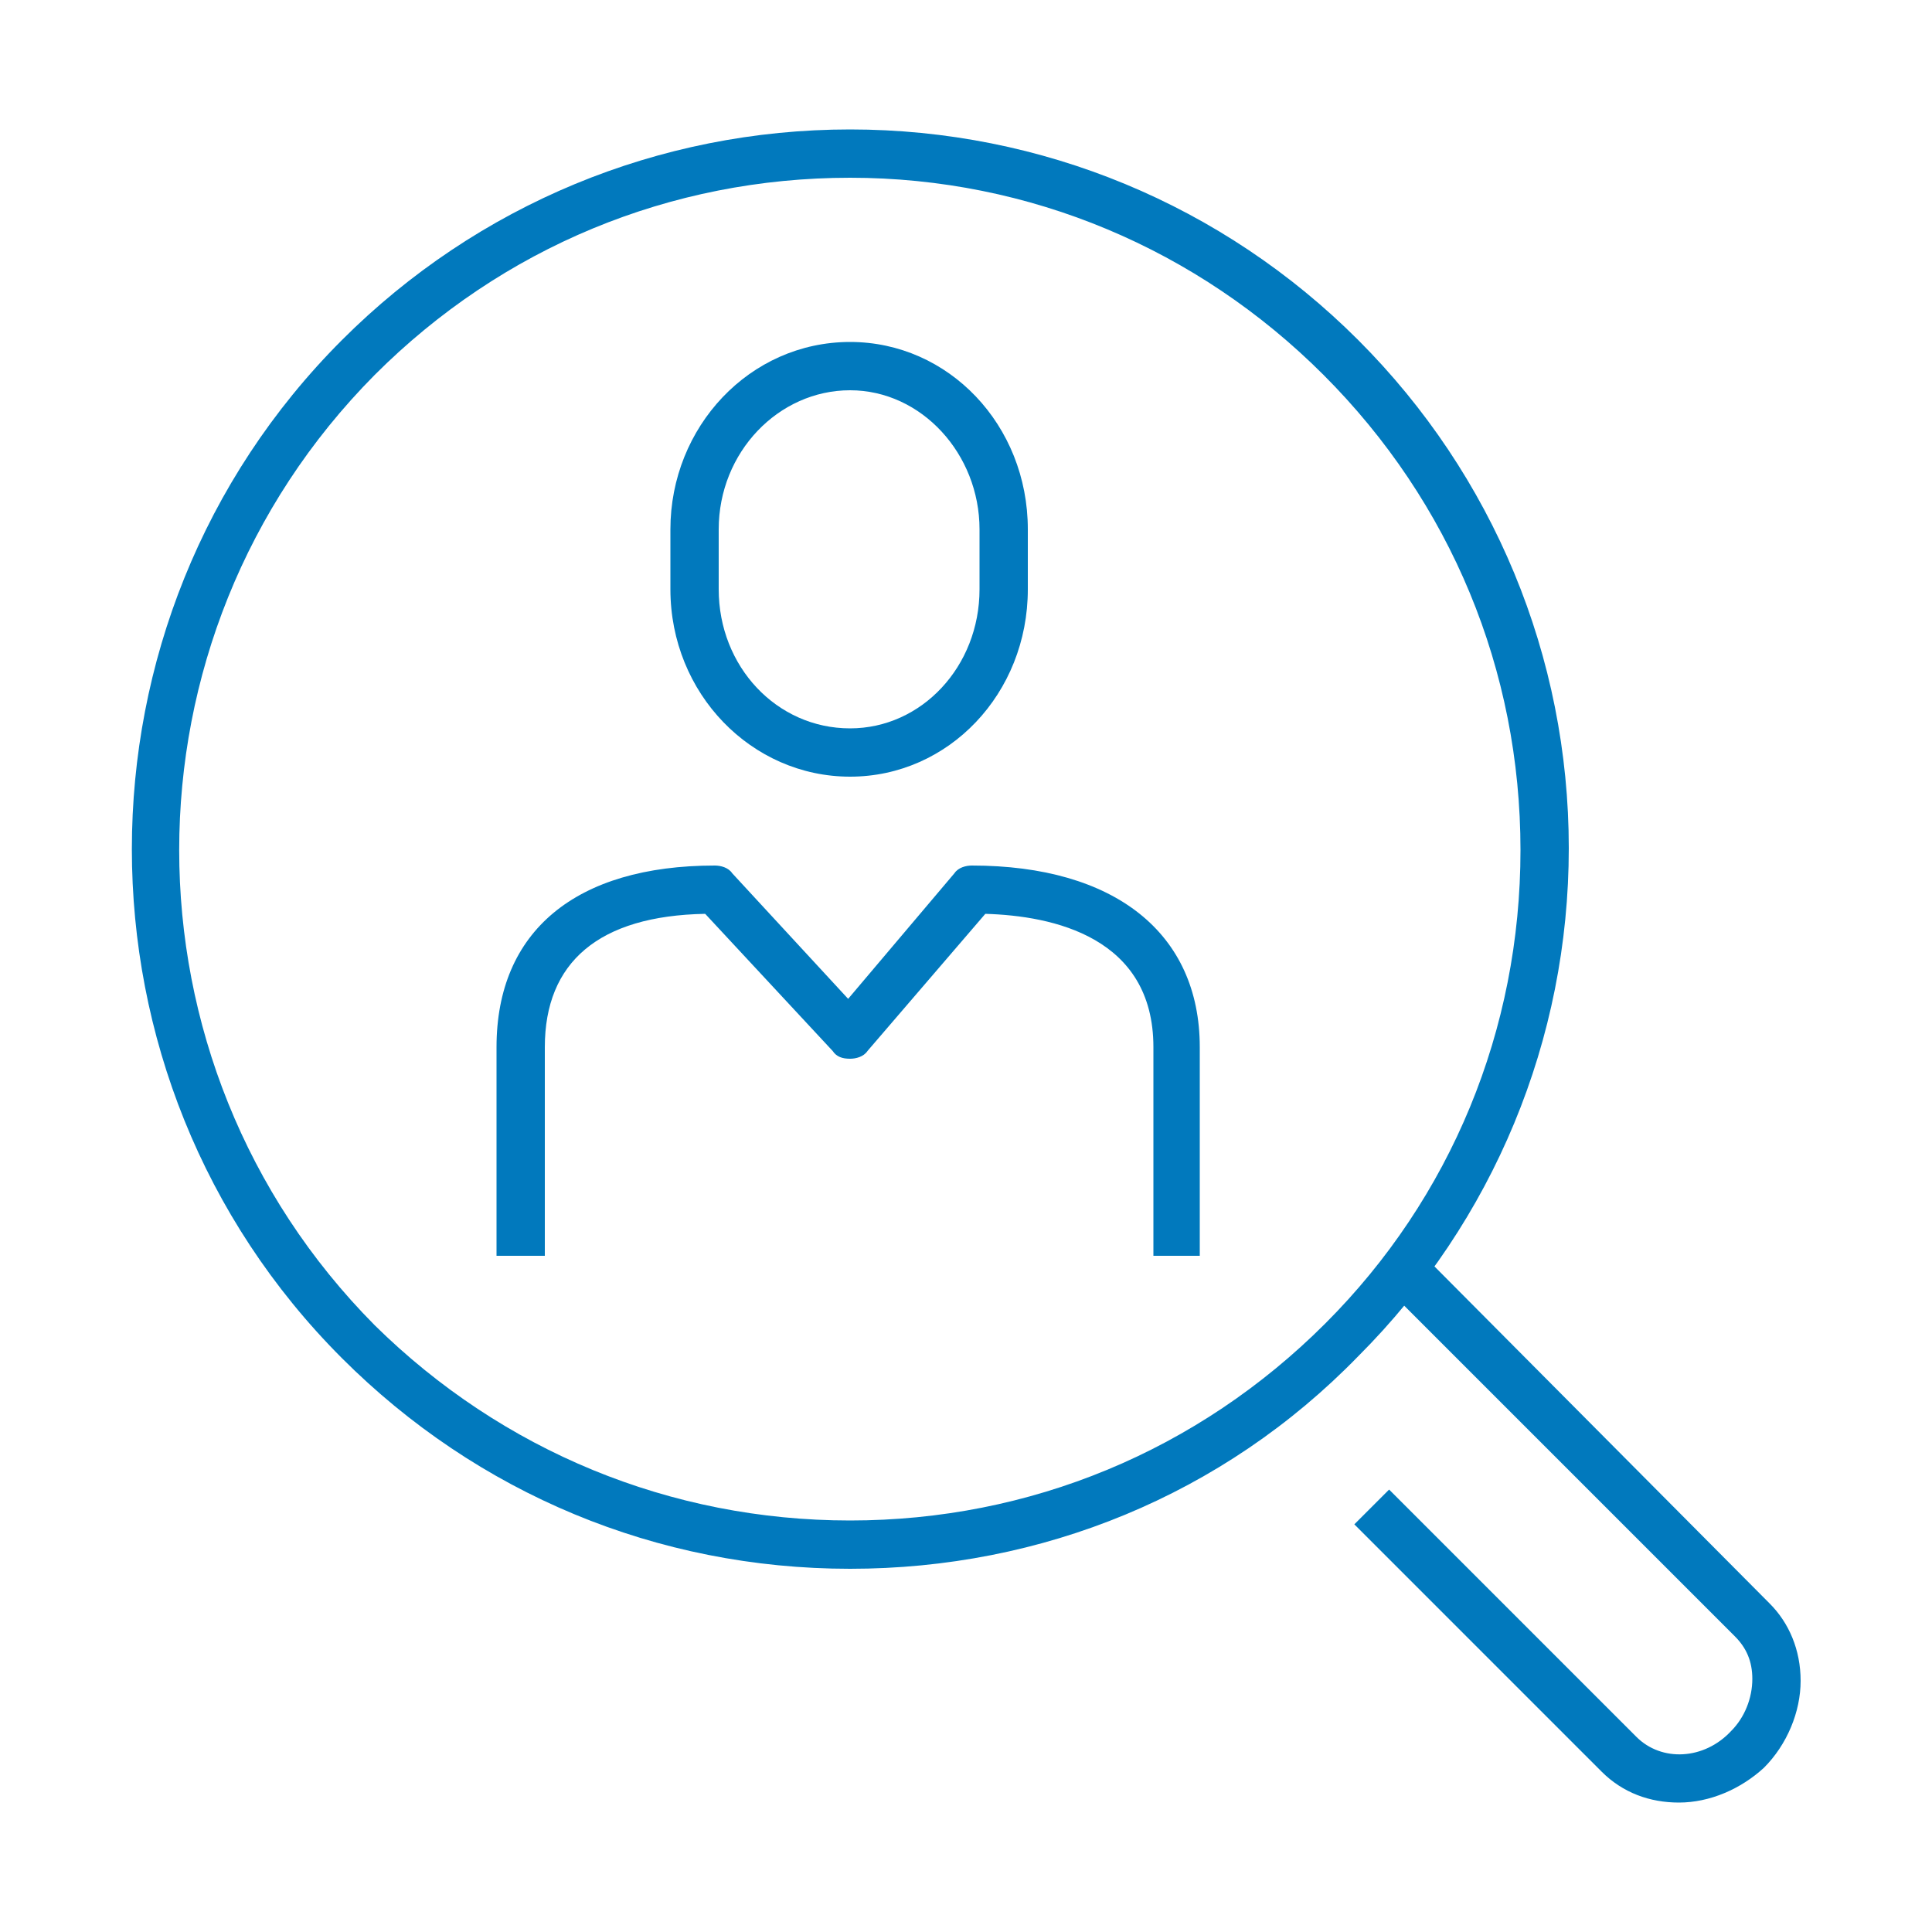 <?xml version="1.0" encoding="UTF-8"?>
<svg xmlns="http://www.w3.org/2000/svg" xmlns:xlink="http://www.w3.org/1999/xlink" version="1.1" id="Ebene_1" x="0px" y="0px" viewBox="0 0 100 100" style="enable-background:new 0 0 100 100;" xml:space="preserve">
<style type="text/css">
	
		.st0{clip-path:url(#SVGID_00000127017191643020265350000000321541632296244146_);fill:none;stroke:#0179BD;stroke-width:2.5;stroke-linejoin:round;stroke-miterlimit:10;}
	
		.st1{clip-path:url(#SVGID_00000127017191643020265350000000321541632296244146_);fill:none;stroke:#0179BD;stroke-width:2.5;stroke-miterlimit:10;}
	
		.st2{clip-path:url(#SVGID_00000056397369168492326360000014286739886697291681_);fill:none;stroke:#0179BD;stroke-width:2.5;stroke-linejoin:round;stroke-miterlimit:10;}
	
		.st3{clip-path:url(#SVGID_00000056397369168492326360000014286739886697291681_);fill:none;stroke:#0179BD;stroke-width:2.5;stroke-miterlimit:10;}
	.st4{fill:#0179BD;}
</style>
<g>
	<defs>
		<rect id="SVGID_1_" x="-949.9" y="-4603.1" width="2000" height="9306"></rect>
	</defs>
	<clipPath id="SVGID_00000178193120382673163040000017032057476091645104_">
		<use xlink:href="#SVGID_1_" style="overflow:visible;"></use>
	</clipPath>
	
		<path style="clip-path:url(#SVGID_00000178193120382673163040000017032057476091645104_);fill:none;stroke:#0179BD;stroke-width:2.5;stroke-linejoin:round;stroke-miterlimit:10;" d="   M-437.9-128.1v-10.8c0-6,4.4-8.2,10.1-8.2l7,7.5l6.5-7.5c5.7,0,10.5,2.2,10.5,8.2v10.8"></path>
	
		<path style="clip-path:url(#SVGID_00000178193120382673163040000017032057476091645104_);fill:none;stroke:#0179BD;stroke-width:2.5;stroke-miterlimit:10;" d="   M-412.9-162.5c0,4.6-3.6,8.4-8,8.4c-4.4,0-8-3.8-8-8.4v-3.1c0-4.6,3.6-8.4,8-8.4c4.4,0,8,3.8,8,8.4V-162.5z"></path>
	
		<path style="clip-path:url(#SVGID_00000178193120382673163040000017032057476091645104_);fill:none;stroke:#0179BD;stroke-width:2.5;stroke-miterlimit:10;" d="   M-395.4-174.5c14.1,14.1,14.1,36.9,0,50.9c-14.1,14.1-36.9,14.1-50.9,0c-14.1-14.1-14.1-36.8,0-50.9   C-432.3-188.6-409.5-188.6-395.4-174.5z"></path>
	
		<path style="clip-path:url(#SVGID_00000178193120382673163040000017032057476091645104_);fill:none;stroke:#0179BD;stroke-width:2.5;stroke-miterlimit:10;" d="   M-392-127.1l17.9,17.8c1.8,1.8,1.6,4.7-0.3,6.6c-1.9,1.9-4.9,2-6.7,0.3l-12.8-12.8"></path>
</g>
<g>
	<defs>
		<rect id="SVGID_00000143577047006370860520000014973987859759998860_" x="-945.3" y="-4609.7" width="2000" height="9306"></rect>
	</defs>
	<clipPath id="SVGID_00000112599645498784457230000007634178574835105408_">
		<use xlink:href="#SVGID_00000143577047006370860520000014973987859759998860_" style="overflow:visible;"></use>
	</clipPath>
	
		<path style="clip-path:url(#SVGID_00000112599645498784457230000007634178574835105408_);fill:none;stroke:#0179BD;stroke-width:2.5;stroke-linejoin:round;stroke-miterlimit:10;" d="   M-433.3-134.7v-10.8c0-6,4.4-8.2,10.1-8.2l7,7.5l6.5-7.5c5.7,0,10.5,2.2,10.5,8.2v10.8"></path>
	
		<path style="clip-path:url(#SVGID_00000112599645498784457230000007634178574835105408_);fill:none;stroke:#0179BD;stroke-width:2.5;stroke-miterlimit:10;" d="   M-408.3-169.1c0,4.6-3.6,8.4-8,8.4c-4.4,0-8-3.8-8-8.4v-3.1c0-4.6,3.6-8.4,8-8.4c4.4,0,8,3.8,8,8.4V-169.1z"></path>
	
		<path style="clip-path:url(#SVGID_00000112599645498784457230000007634178574835105408_);fill:none;stroke:#0179BD;stroke-width:2.5;stroke-miterlimit:10;" d="   M-390.9-181.1c14.1,14.1,14.1,36.9,0,50.9c-14.1,14.1-36.9,14.1-50.9,0c-14.1-14.1-14.1-36.8,0-50.9   C-427.7-195.2-404.9-195.2-390.9-181.1z"></path>
	
		<path style="clip-path:url(#SVGID_00000112599645498784457230000007634178574835105408_);fill:none;stroke:#0179BD;stroke-width:2.5;stroke-miterlimit:10;" d="   M-387.5-133.7l17.9,17.8c1.8,1.8,1.6,4.7-0.3,6.6c-1.9,1.9-4.9,2-6.7,0.3l-12.8-12.8"></path>
</g>
<g>
	<g>
		<path class="st4" d="M62.2,65h-2.5V54.2c0-5.7-5.2-6.8-8.7-6.9l-6.1,7.1c-0.2,0.3-0.6,0.4-0.9,0.4c-0.4,0-0.7-0.1-0.9-0.4    l-6.6-7.1c-5.5,0.1-8.3,2.5-8.3,6.9V65h-2.5V54.2c0-6,4.1-9.4,11.3-9.4c0.3,0,0.7,0.1,0.9,0.4l6,6.5l5.5-6.5    c0.2-0.3,0.6-0.4,0.9-0.4c7.4,0,11.8,3.5,11.8,9.4V65z"></path>
	</g>
	<g>
		<path class="st4" d="M44,40.2c-5.1,0-9.3-4.3-9.3-9.7v-3.1c0-5.3,4.1-9.7,9.3-9.7c5.1,0,9.2,4.3,9.2,9.7v3.1    C53.2,35.9,49.1,40.2,44,40.2z M44,20.2c-3.7,0-6.8,3.2-6.8,7.2v3.1c0,4,3,7.2,6.8,7.2c3.7,0,6.7-3.2,6.7-7.2v-3.1    C50.7,23.5,47.7,20.2,44,20.2z"></path>
	</g>
	<g>
		<path class="st4" d="M44,81.2C44,81.2,44,81.2,44,81.2c-10,0-19.3-3.9-26.3-10.9c-14.5-14.5-14.5-38.2,0-52.7    c7-7,16.4-10.9,26.3-10.9c9.9,0,19.3,3.9,26.3,10.9l0,0c0,0,0,0,0,0c7,7,10.9,16.4,10.9,26.3c0,9.9-3.9,19.3-10.9,26.3    C63.3,77.4,53.9,81.2,44,81.2z M44,9.2c-9.3,0-18,3.6-24.6,10.2C5.9,33,5.9,55,19.4,68.6C26,75.1,34.7,78.7,44,78.7    c9.3,0,18-3.6,24.6-10.2C75.1,62,78.7,53.3,78.7,44c0-9.3-3.6-18-10.2-24.6l0,0C62,12.9,53.3,9.2,44,9.2z"></path>
	</g>
	<g>
		<path class="st4" d="M86.9,93.3c-1.5,0-2.9-0.5-4-1.6L70.1,78.9l1.8-1.8l12.8,12.8c1.3,1.3,3.5,1.2,4.9-0.3    c0.7-0.7,1.1-1.7,1.1-2.7c0-0.9-0.3-1.6-0.9-2.2L72,66.9l1.8-1.8L91.6,83c1,1,1.6,2.4,1.6,4c0,1.6-0.7,3.3-1.9,4.5    C90.1,92.6,88.5,93.3,86.9,93.3z"></path>
	</g>
</g>
</svg>
